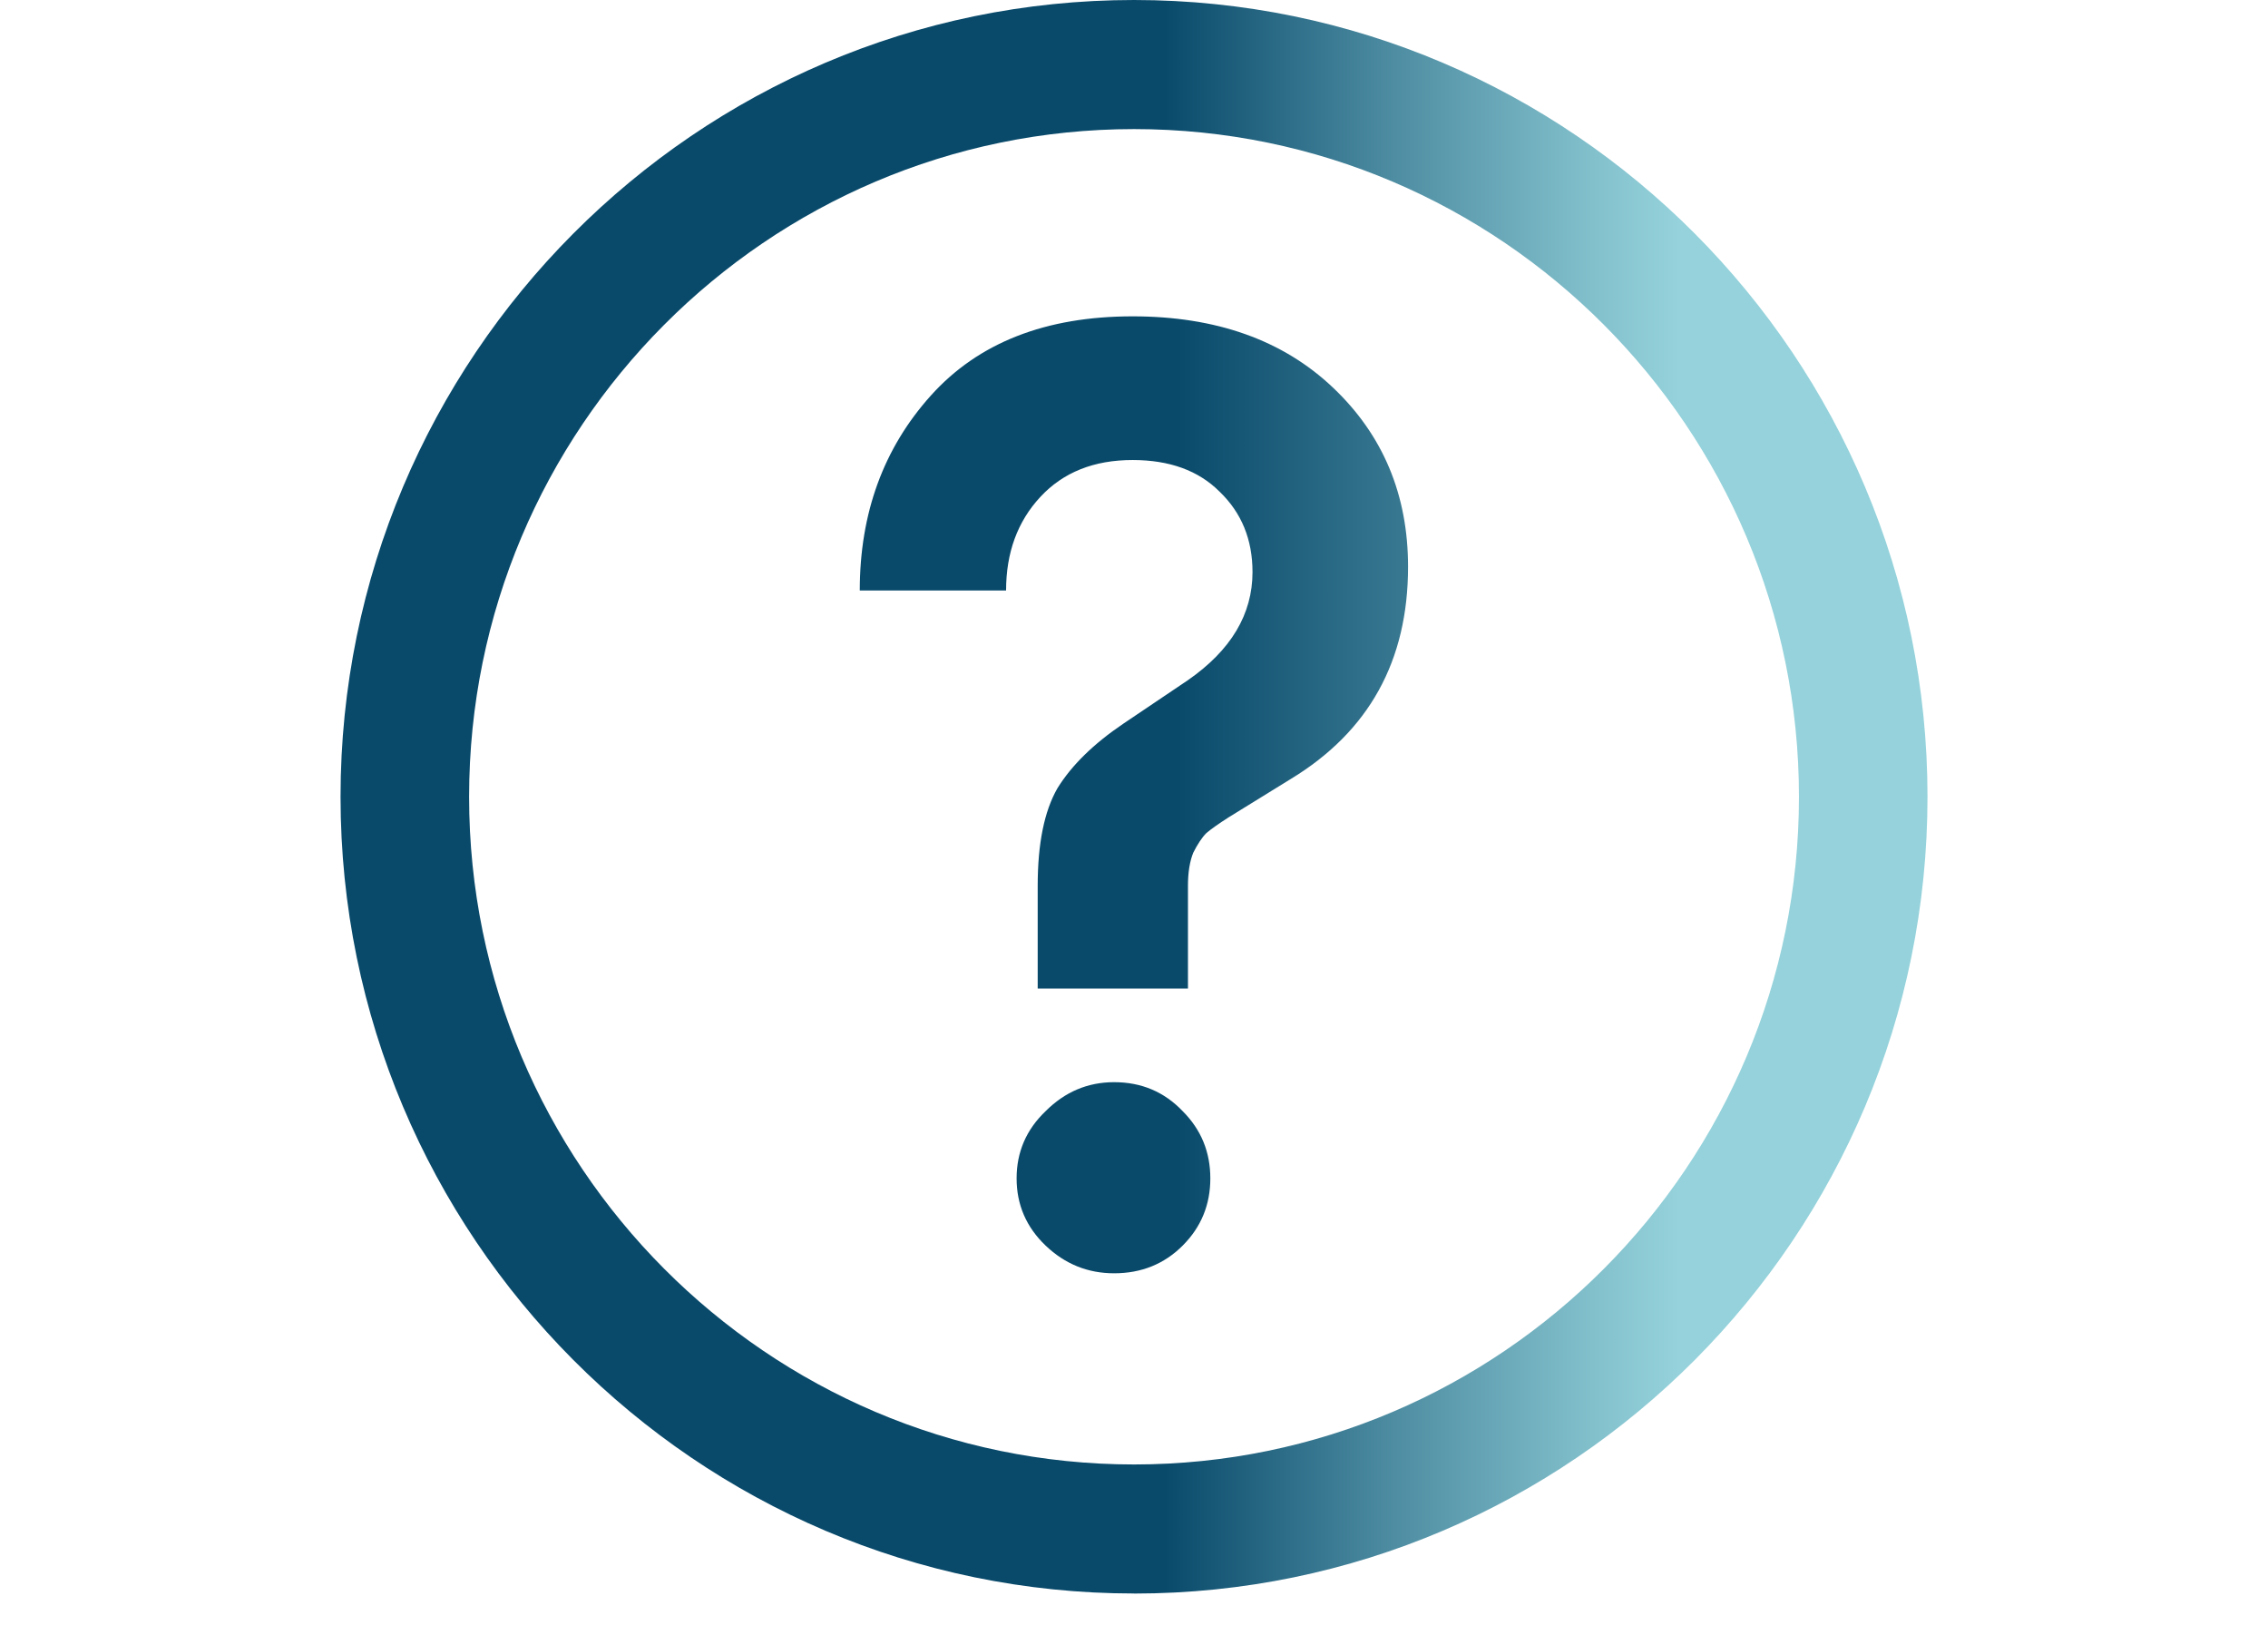 <svg width="67" height="48" viewBox="0 0 67 48" fill="none" xmlns="http://www.w3.org/2000/svg">
<path d="M33.501 47.068C20.576 47.068 10.06 36.51 10.06 23.535C10.06 10.559 20.576 0 33.501 0C46.426 0 56.941 10.558 56.941 23.535C56.941 36.512 46.426 47.07 33.501 47.07V47.068ZM33.501 3.813C22.67 3.813 13.858 12.66 13.858 23.535C13.858 34.41 22.67 43.257 33.501 43.257C44.332 43.257 53.144 34.41 53.144 23.535C53.144 12.66 44.33 3.813 33.501 3.813Z" fill="url(#paint0_linear_2022_320)"/>
<path d="M30.655 29.2V26.163C30.655 24.918 30.85 23.957 31.239 23.282C31.655 22.608 32.303 21.972 33.186 21.375L35.094 20.09C36.365 19.207 37.001 18.143 37.001 16.897C37.001 15.937 36.677 15.145 36.028 14.522C35.405 13.899 34.549 13.588 33.459 13.588C32.316 13.588 31.408 13.951 30.733 14.678C30.058 15.405 29.721 16.326 29.721 17.442H25.399C25.399 15.158 26.1 13.238 27.502 11.68C28.903 10.123 30.889 9.344 33.459 9.344C35.924 9.344 37.897 10.045 39.376 11.447C40.856 12.848 41.596 14.613 41.596 16.742C41.596 19.519 40.441 21.608 38.13 23.01L36.301 24.139C36.015 24.321 35.794 24.476 35.639 24.606C35.509 24.736 35.379 24.931 35.249 25.19C35.146 25.45 35.094 25.774 35.094 26.163V29.2H30.655ZM32.913 37.61C32.135 37.61 31.46 37.337 30.889 36.792C30.318 36.247 30.032 35.585 30.032 34.807C30.032 34.028 30.318 33.366 30.889 32.821C31.46 32.25 32.135 31.965 32.913 31.965C33.718 31.965 34.393 32.25 34.938 32.821C35.483 33.366 35.755 34.028 35.755 34.807C35.755 35.585 35.483 36.247 34.938 36.792C34.393 37.337 33.718 37.61 32.913 37.61Z" fill="url(#paint1_linear_2022_320)"/>
<defs>
<linearGradient id="paint0_linear_2022_320" x1="34.409" y1="33.737" x2="49.628" y2="33.737" gradientUnits="userSpaceOnUse">
<stop stop-color="#094A6B"/>
<stop offset="0.48" stop-color="#5392A6"/>
<stop offset="0.83" stop-color="#82C0CC"/>
<stop offset="1" stop-color="#95D2DB"/>
</linearGradient>
<linearGradient id="paint1_linear_2022_320" x1="34.798" y1="31.523" x2="56.548" y2="31.523" gradientUnits="userSpaceOnUse">
<stop stop-color="#094A6B"/>
<stop offset="0.48" stop-color="#5392A6"/>
<stop offset="0.83" stop-color="#82C0CC"/>
<stop offset="1" stop-color="#95D2DB"/>
</linearGradient>
</defs>
</svg>

